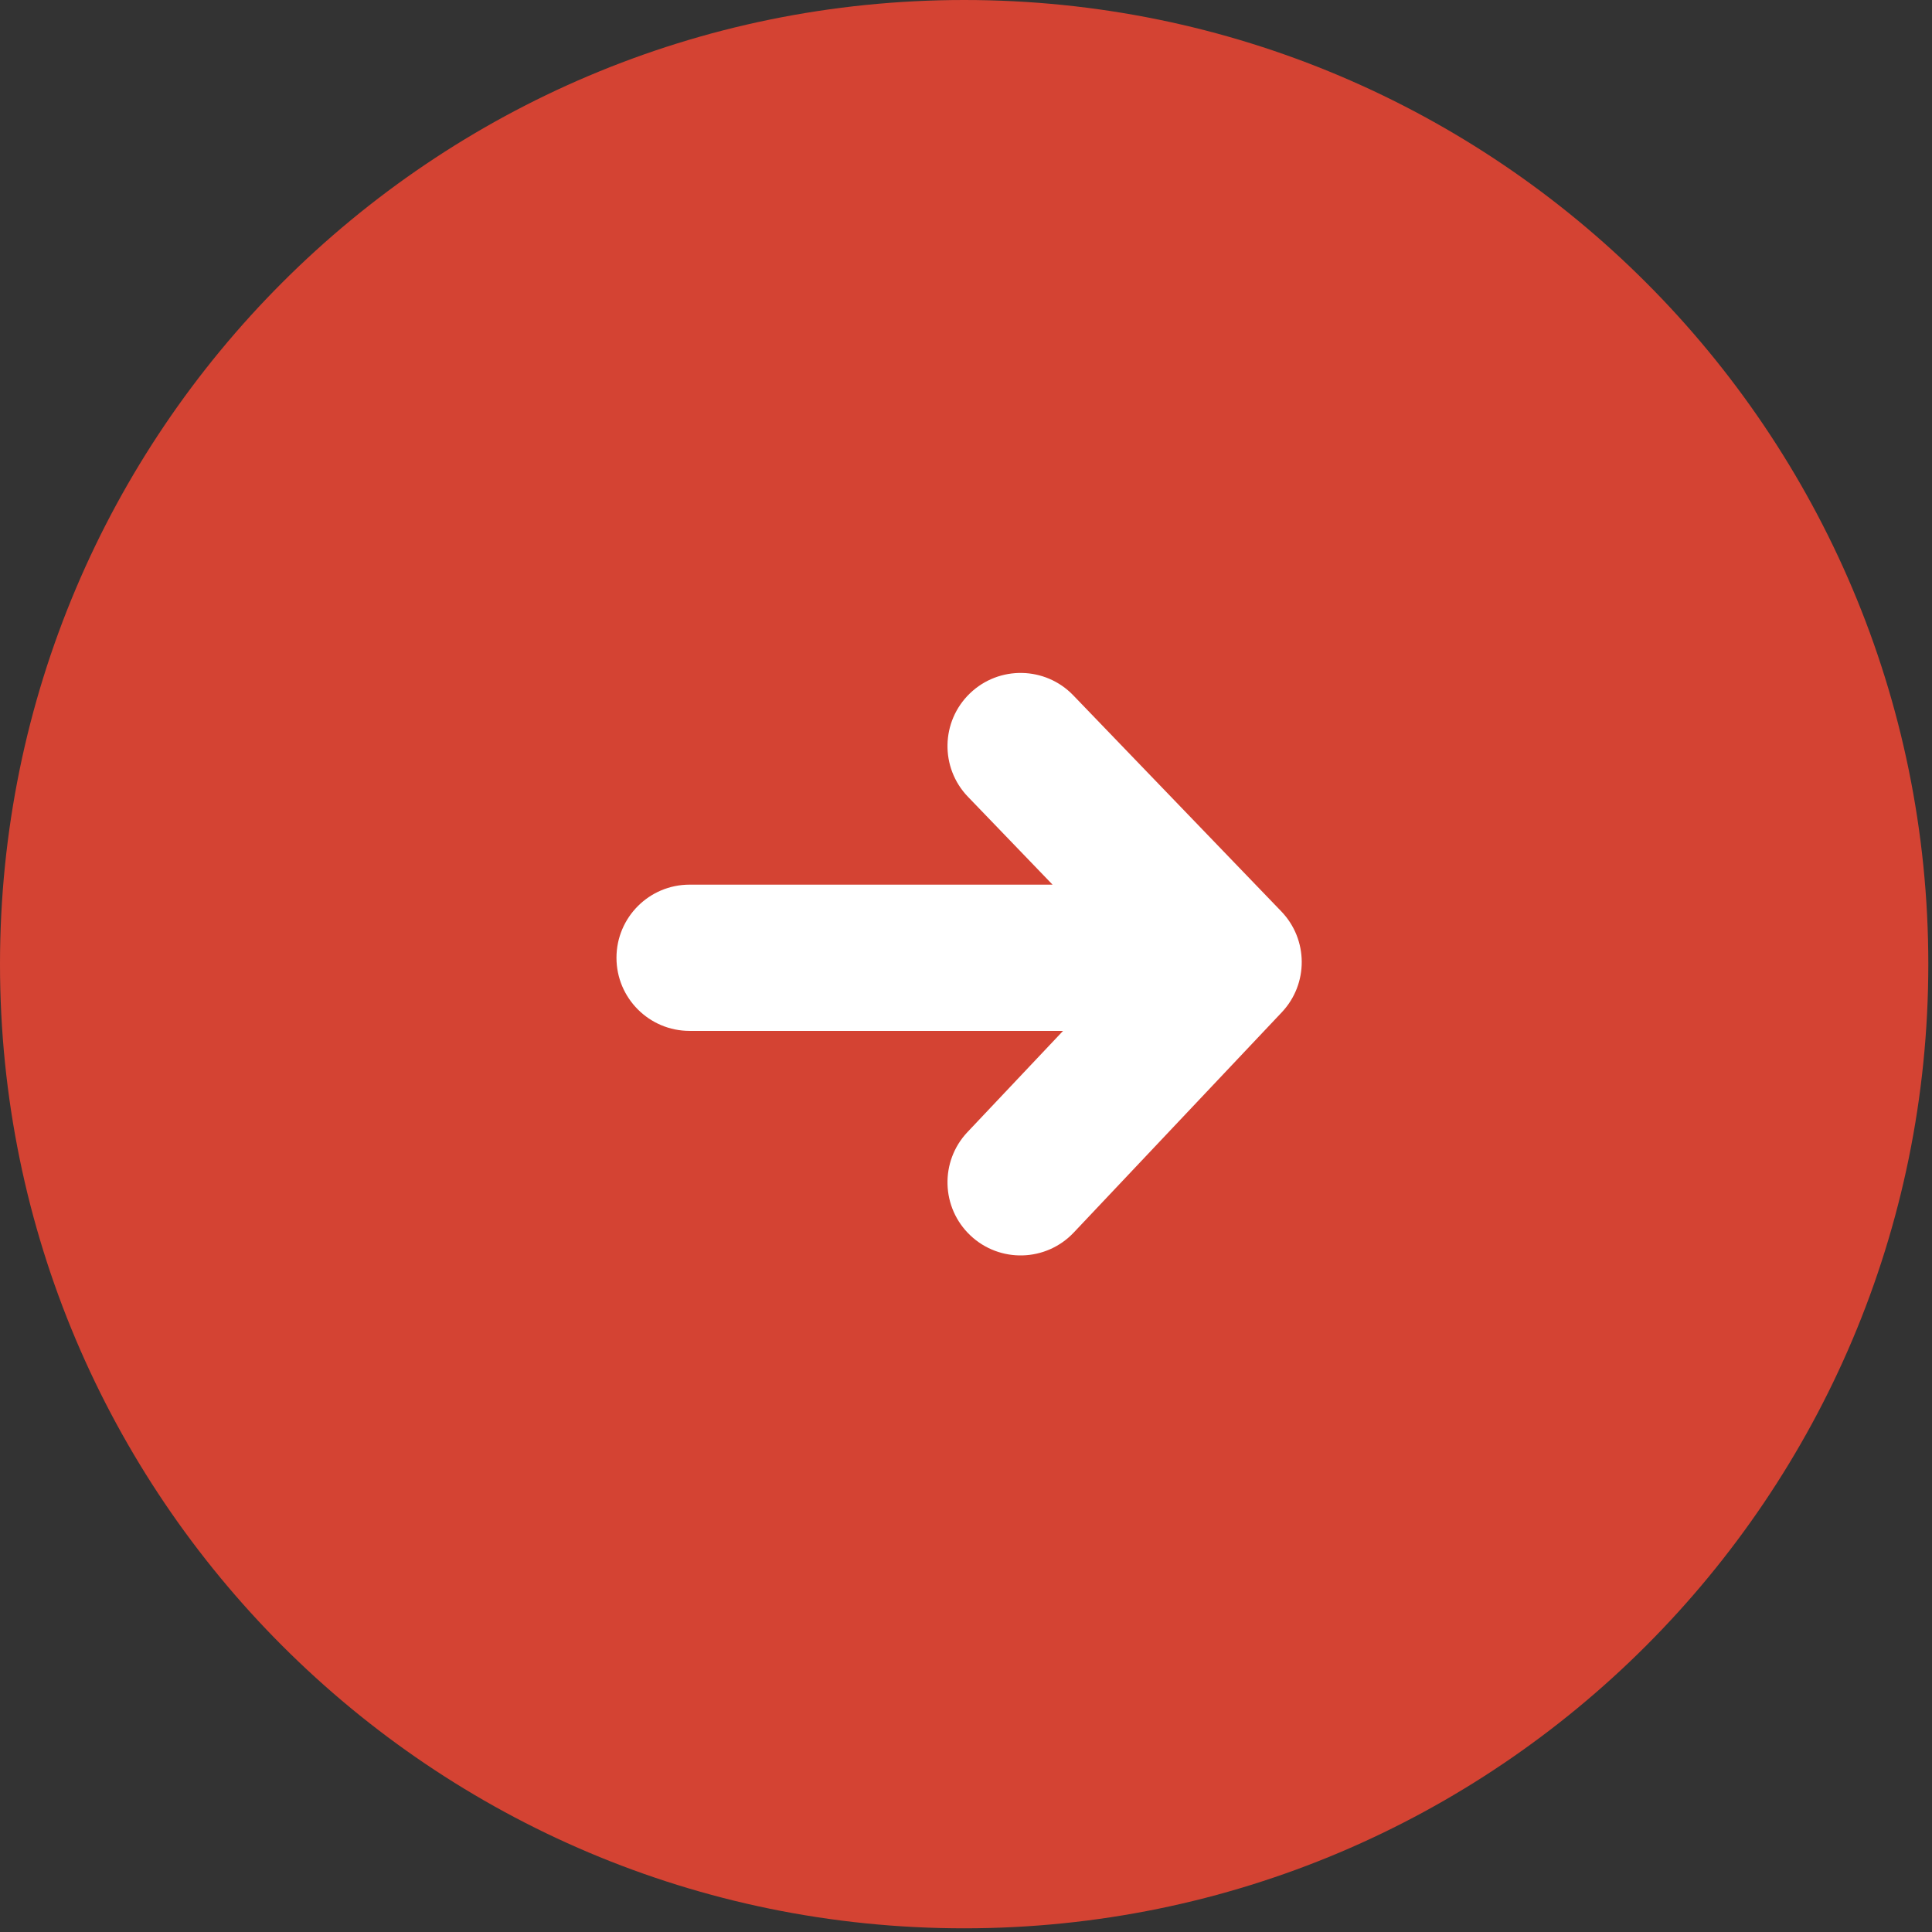 <?xml version="1.0" encoding="UTF-8"?> <svg xmlns="http://www.w3.org/2000/svg" width="288" height="288" viewBox="0 0 288 288" fill="none"><rect x="0" y="0" width="288" height="288" fill="#333333" stroke="none"/><path d="M287.451 143.725C287.451 223.103 223.103 287.451 143.725 287.451C64.348 287.451 0 223.103 0 143.725C0 64.348 64.348 0 143.725 0C223.103 0 287.451 64.348 287.451 143.725Z" fill="#D44333"></path><path d="M144.217 168.761C140.083 173.137 140.28 180.036 144.656 184.169C149.032 188.303 155.931 188.106 160.064 183.73L191.072 150.903C195.067 146.673 195.036 140.05 191 135.858L159.993 103.654C155.818 99.317 148.918 99.187 144.581 103.362C140.245 107.537 140.114 114.437 144.289 118.774L156.903 131.874H102.796C96.777 131.874 91.897 136.754 91.897 142.774C91.897 148.793 96.777 153.673 102.796 153.673H158.468L144.217 168.761Z" fill="white"></path></svg> 